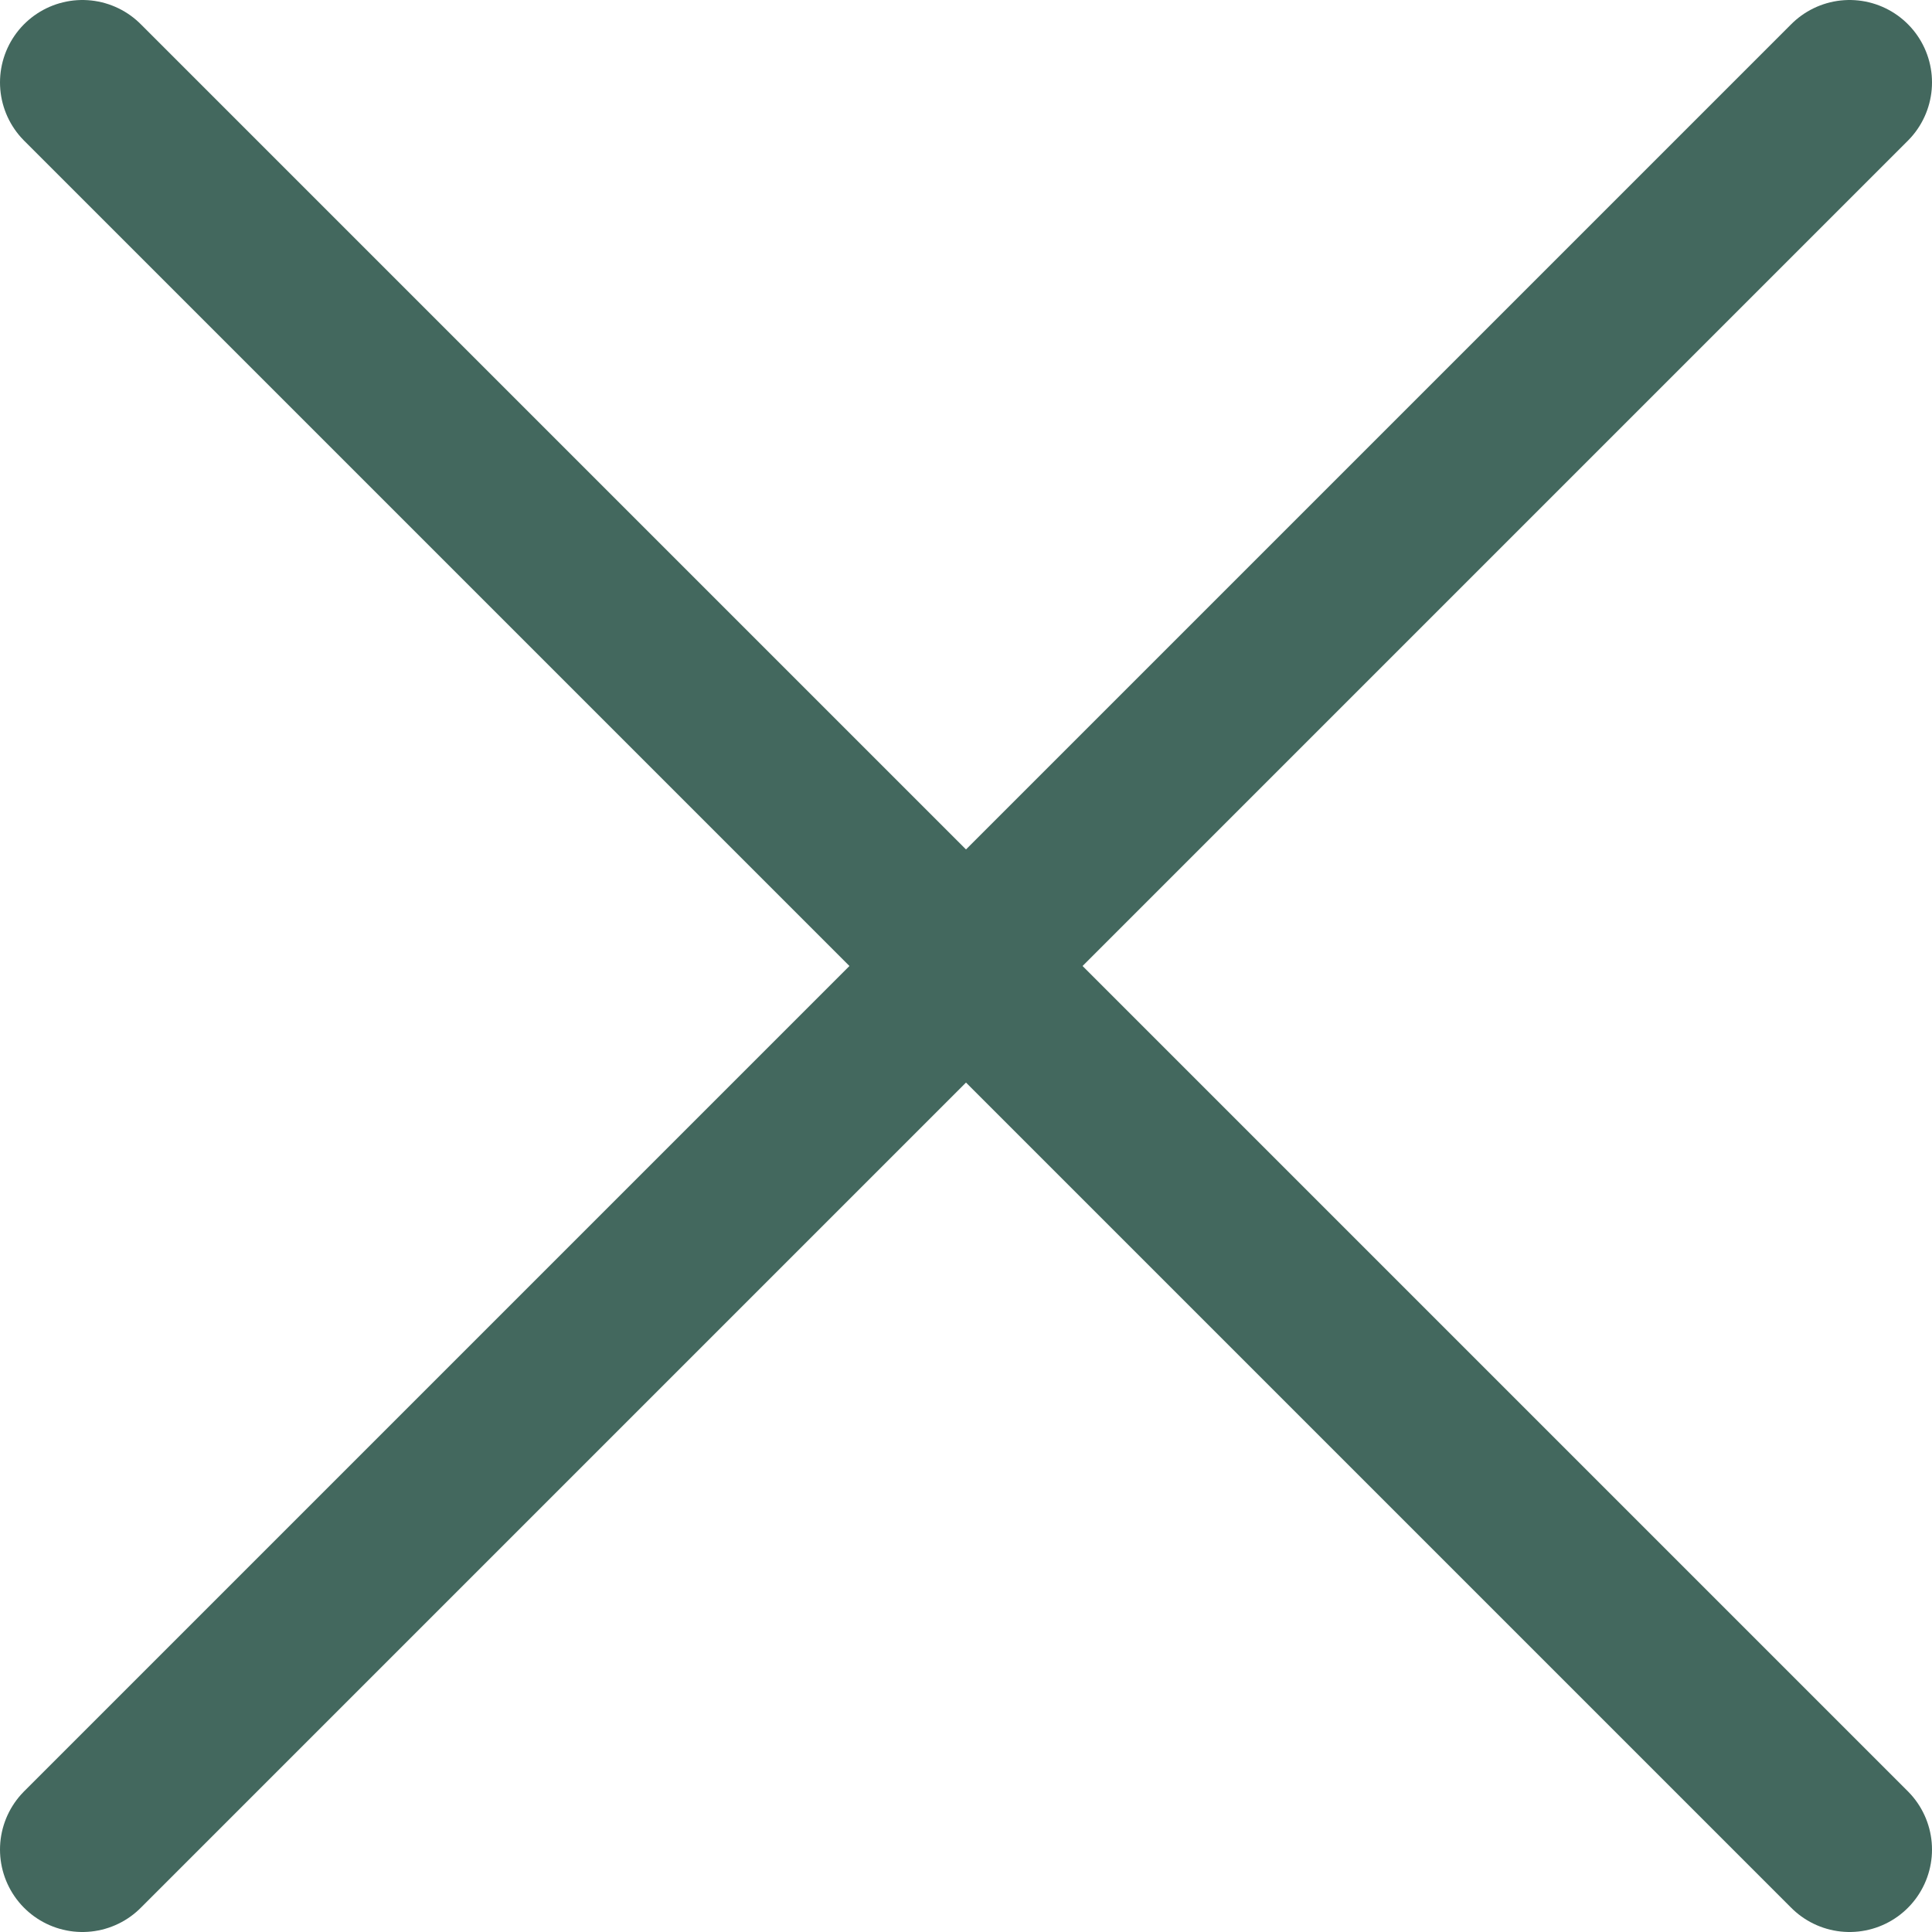 <?xml version="1.0" encoding="utf-8"?>
<!-- Generator: Adobe Illustrator 15.1.0, SVG Export Plug-In . SVG Version: 6.00 Build 0)  -->
<!DOCTYPE svg PUBLIC "-//W3C//DTD SVG 1.1//EN" "http://www.w3.org/Graphics/SVG/1.1/DTD/svg11.dtd">
<svg version="1.1" id="Layer_1" xmlns="http://www.w3.org/2000/svg" xmlns:xlink="http://www.w3.org/1999/xlink" x="0px" y="0px"
	 width="117.2px" height="117.2px" viewBox="197.4 197.4 117.2 117.2" enable-background="new 197.4 197.4 117.2 117.2"
	 xml:space="preserve">
<g>
	
		<line fill="none" stroke="#43685E" stroke-width="10" stroke-linecap="round" stroke-linejoin="round" stroke-miterlimit="10" x1="309.6" y1="202.4" x2="202.4" y2="309.6"/>
	
		<line fill="none" stroke="#43685E" stroke-width="10" stroke-linecap="round" stroke-linejoin="round" stroke-miterlimit="10" x1="309.6" y1="309.6" x2="202.4" y2="202.4"/>
</g>
</svg>
